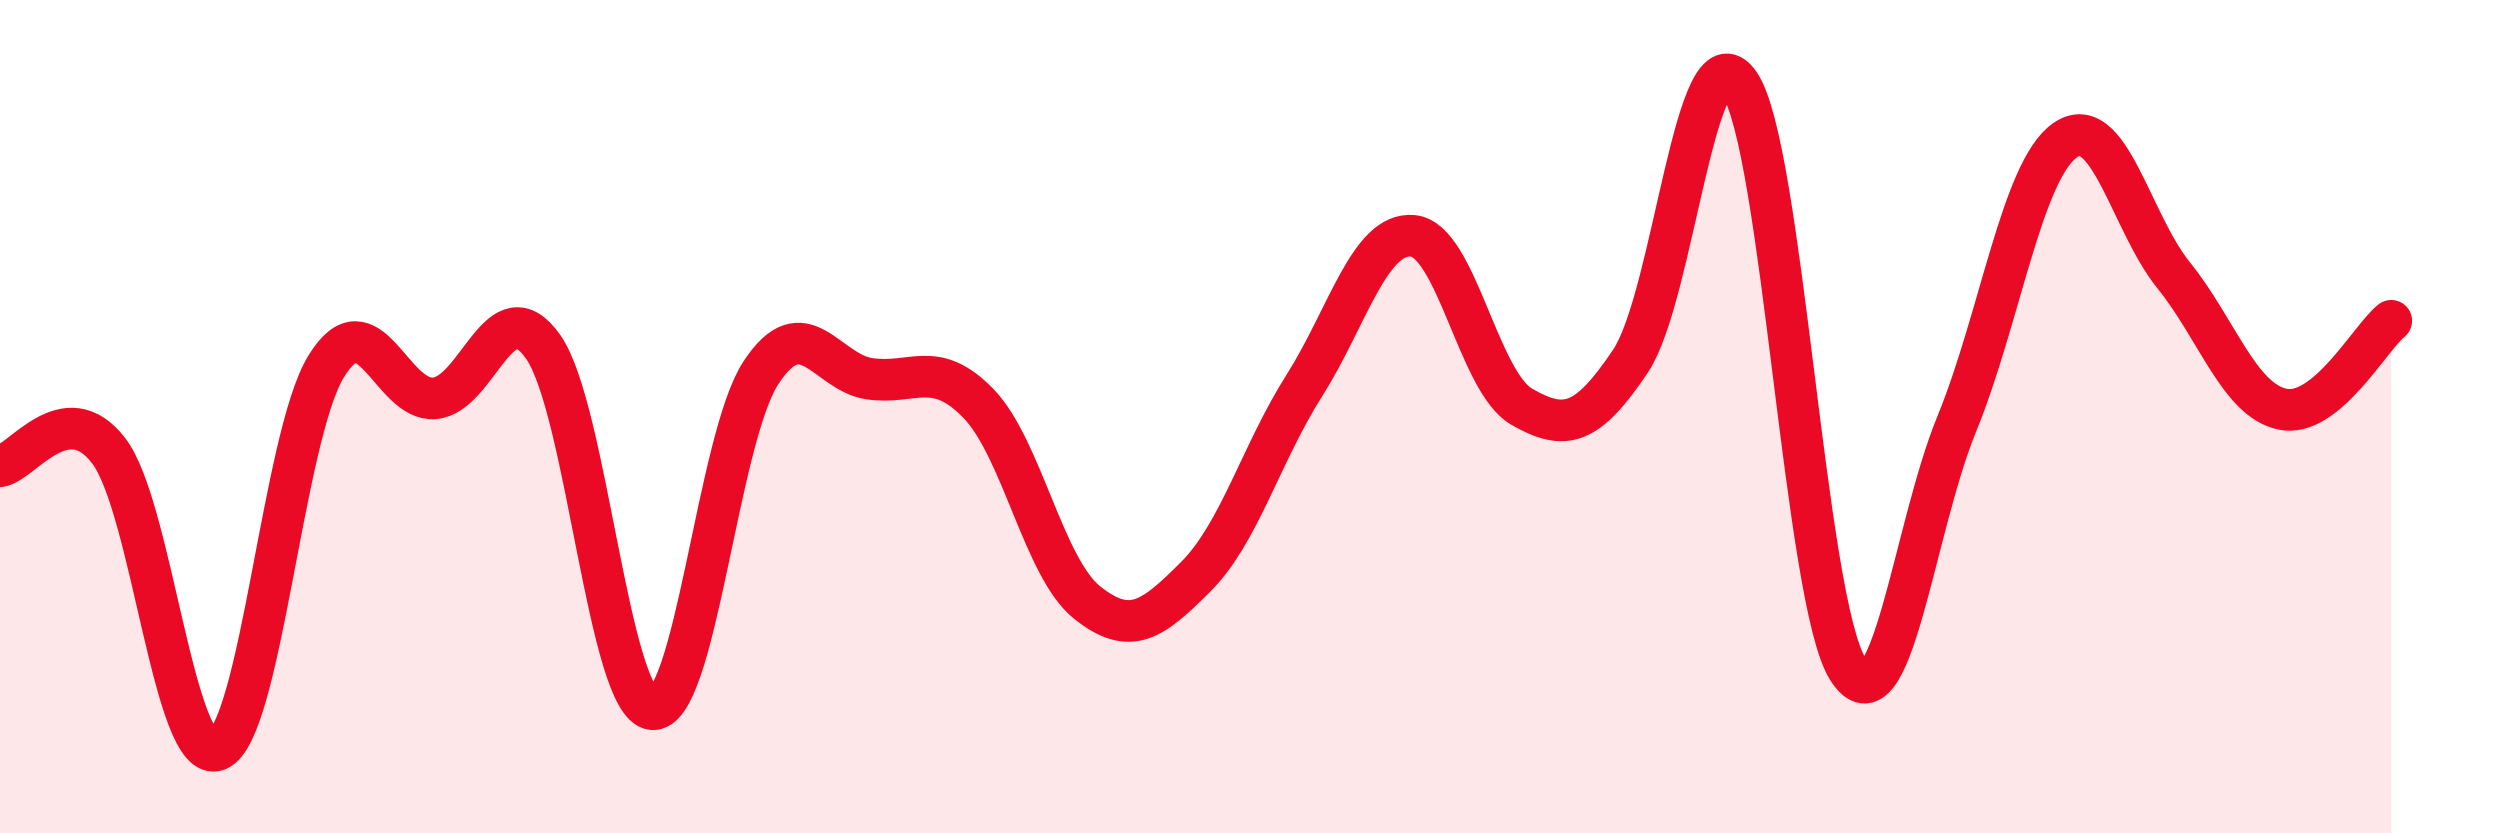 
    <svg width="60" height="20" viewBox="0 0 60 20" xmlns="http://www.w3.org/2000/svg">
      <path
        d="M 0,11.19 C 0.52,11.12 1.57,9.46 2.61,10.82 C 3.65,12.18 4.18,18.41 5.22,18 C 6.26,17.59 6.79,10.48 7.83,8.79 C 8.87,7.1 9.39,9.65 10.43,9.56 C 11.47,9.47 12,6.84 13.04,8.33 C 14.08,9.82 14.61,16.9 15.65,17.02 C 16.69,17.14 17.22,10.54 18.26,8.95 C 19.3,7.36 19.83,8.94 20.87,9.09 C 21.91,9.24 22.44,8.61 23.48,9.68 C 24.52,10.75 25.05,13.63 26.09,14.46 C 27.13,15.29 27.66,14.88 28.7,13.84 C 29.74,12.8 30.26,10.9 31.3,9.26 C 32.34,7.62 32.87,5.56 33.91,5.66 C 34.95,5.76 35.48,9.16 36.52,9.76 C 37.56,10.36 38.09,10.22 39.13,8.67 C 40.17,7.12 40.7,0.52 41.74,2 C 42.78,3.48 43.31,14.42 44.35,16.06 C 45.39,17.7 45.92,12.72 46.96,10.18 C 48,7.64 48.53,4.07 49.57,3.36 C 50.61,2.65 51.13,5.32 52.17,6.61 C 53.21,7.9 53.74,9.6 54.78,9.82 C 55.82,10.04 56.87,8.12 57.39,7.7L57.39 20L0 20Z"
        fill="#EB0A25"
        opacity="0.1"
        stroke-linecap="round"
        stroke-linejoin="round"
      />
      <path
        d="M 0,11.19 C 0.52,11.12 1.57,9.46 2.61,10.82 C 3.65,12.18 4.18,18.41 5.22,18 C 6.26,17.59 6.79,10.48 7.83,8.79 C 8.87,7.1 9.39,9.65 10.43,9.56 C 11.47,9.47 12,6.84 13.04,8.33 C 14.08,9.82 14.61,16.9 15.65,17.02 C 16.69,17.14 17.22,10.54 18.26,8.95 C 19.3,7.36 19.83,8.94 20.87,9.09 C 21.91,9.24 22.44,8.61 23.48,9.68 C 24.52,10.75 25.05,13.63 26.09,14.46 C 27.13,15.29 27.66,14.88 28.7,13.84 C 29.74,12.8 30.26,10.9 31.3,9.26 C 32.34,7.62 32.87,5.56 33.91,5.66 C 34.95,5.76 35.48,9.16 36.52,9.76 C 37.56,10.36 38.09,10.22 39.13,8.67 C 40.17,7.12 40.7,0.52 41.74,2 C 42.78,3.48 43.31,14.42 44.35,16.06 C 45.39,17.7 45.92,12.72 46.96,10.18 C 48,7.64 48.53,4.07 49.57,3.36 C 50.61,2.65 51.13,5.32 52.17,6.61 C 53.21,7.9 53.74,9.6 54.78,9.82 C 55.82,10.04 56.87,8.12 57.39,7.7"
        stroke="#EB0A25"
        stroke-width="1"
        fill="none"
        stroke-linecap="round"
        stroke-linejoin="round"
      />
    </svg>
  